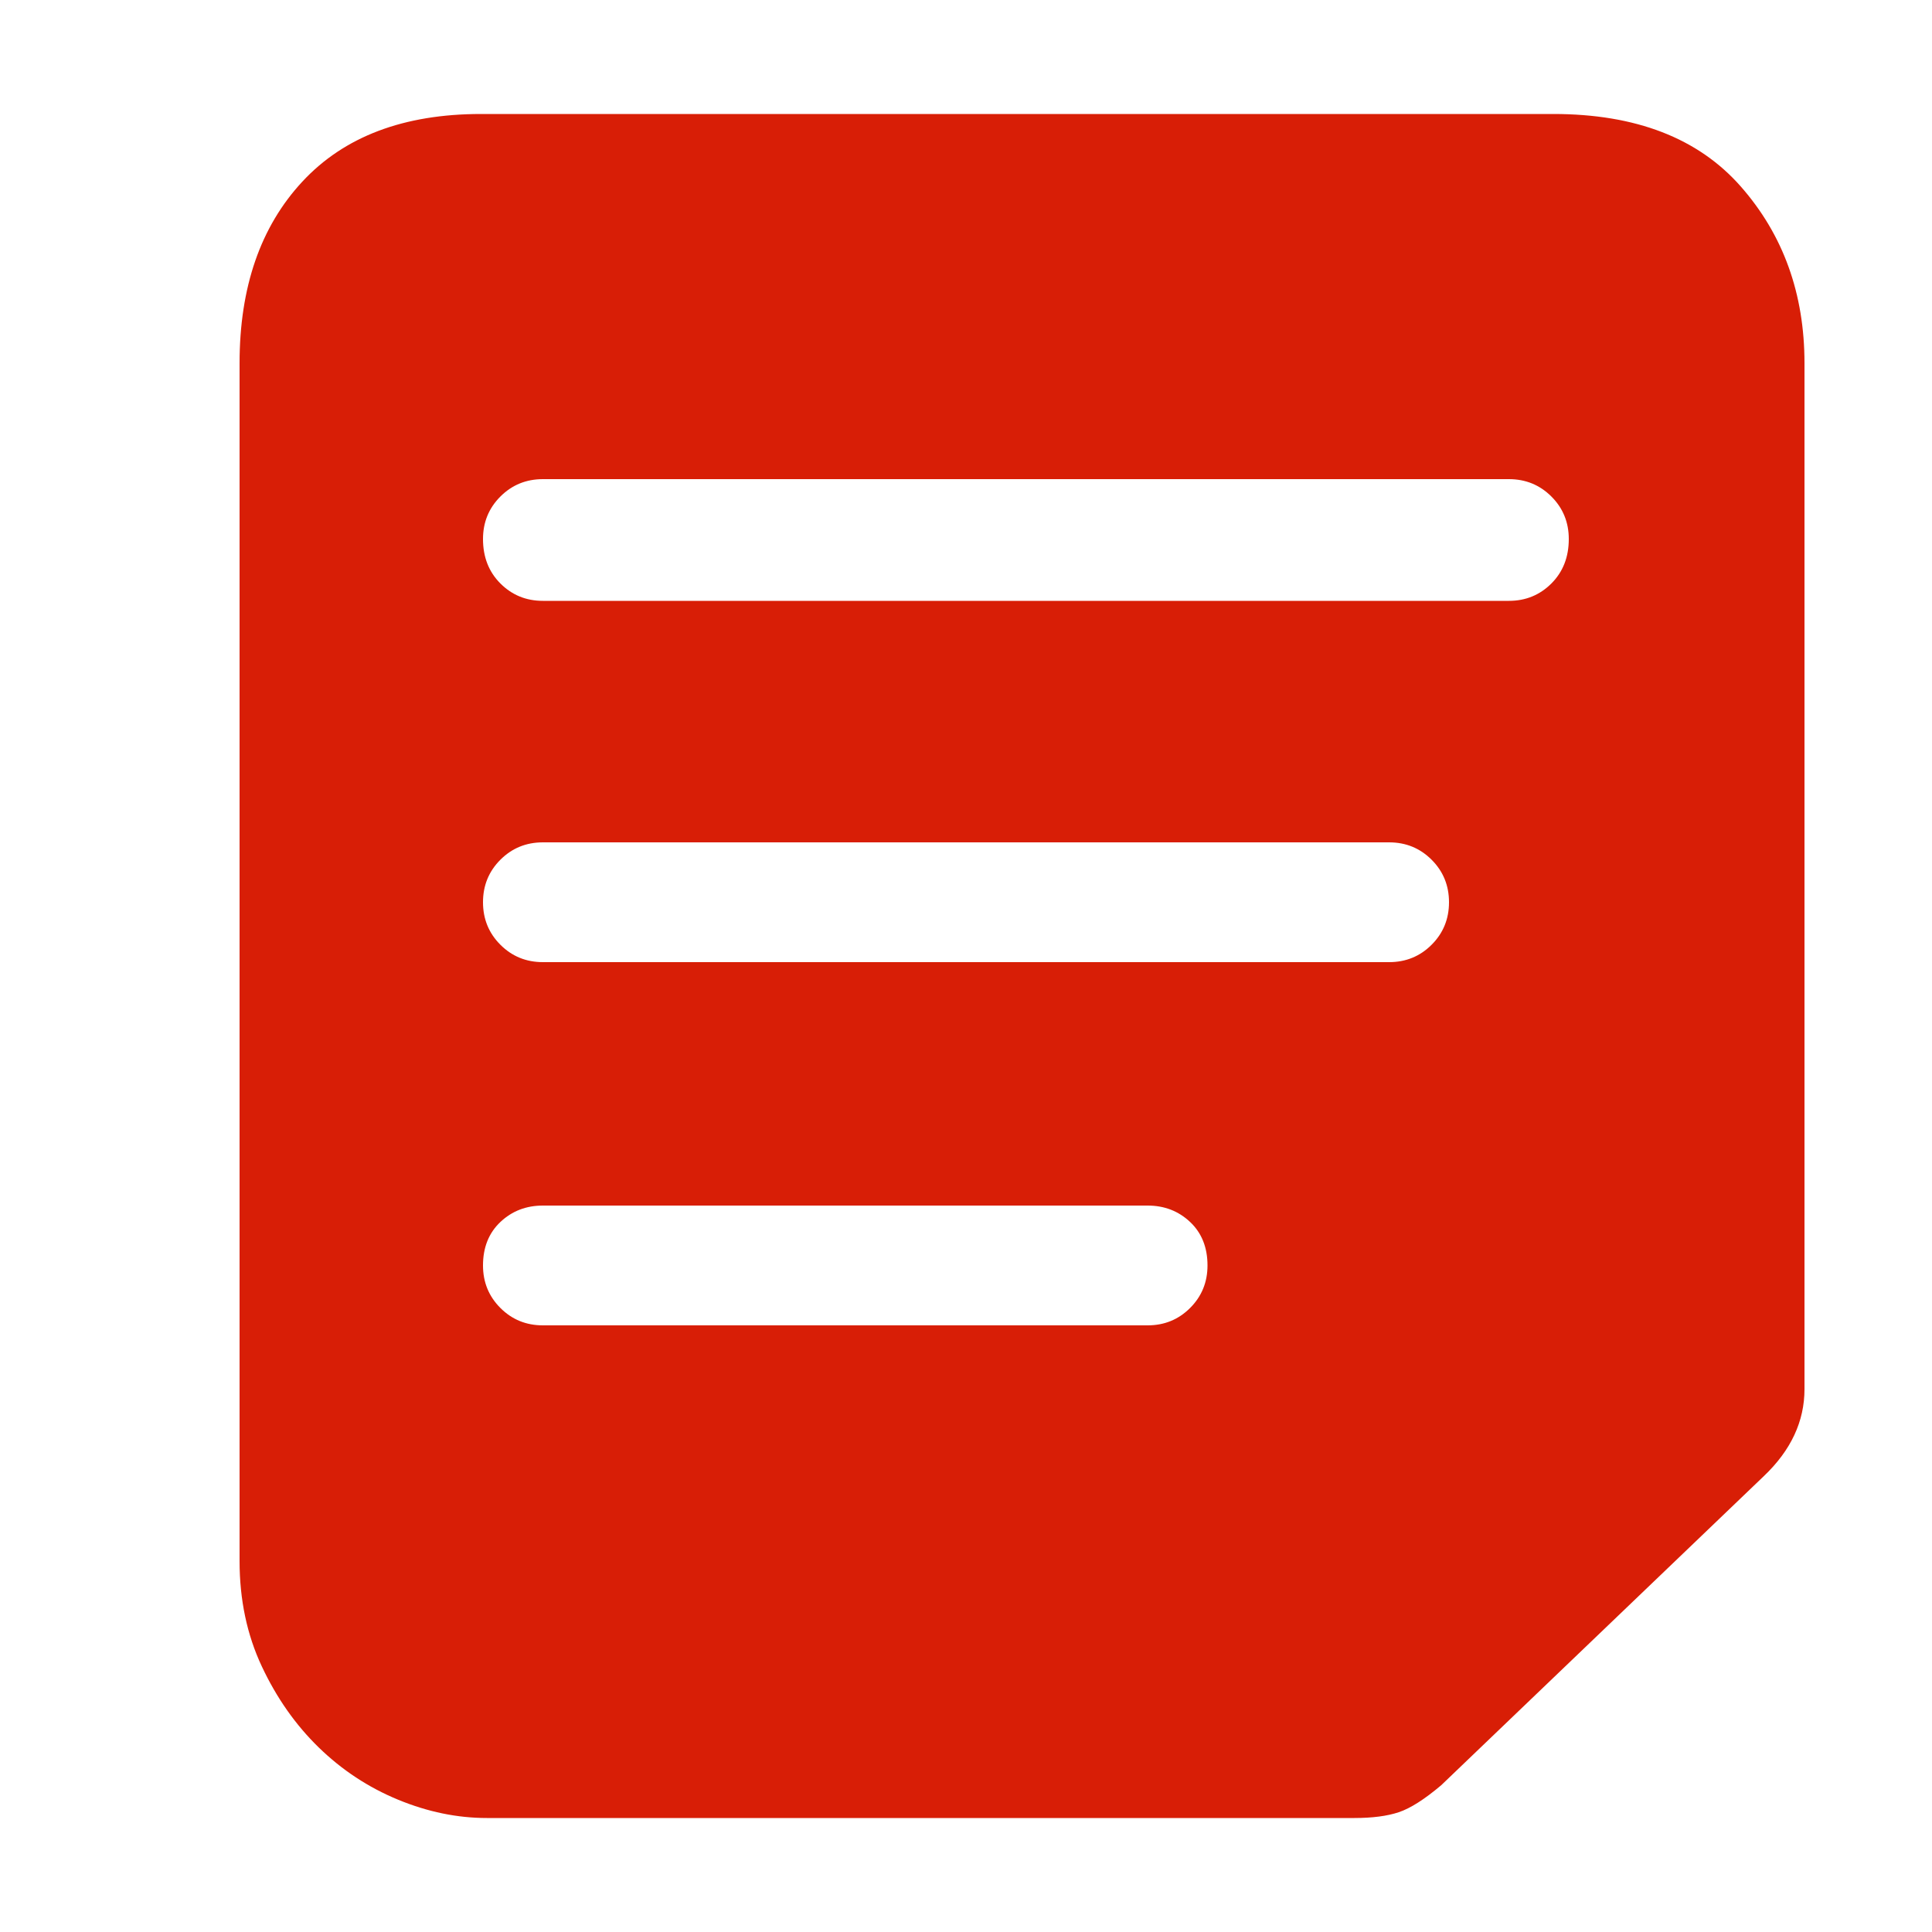 <?xml version="1.0" standalone="no"?><!DOCTYPE svg PUBLIC "-//W3C//DTD SVG 1.1//EN" "http://www.w3.org/Graphics/SVG/1.1/DTD/svg11.dtd"><svg t="1672844344169" class="icon" viewBox="0 0 1024 1024" version="1.1" xmlns="http://www.w3.org/2000/svg" p-id="10501" xmlns:xlink="http://www.w3.org/1999/xlink" width="200" height="200"><path d="M823.296 60.416q65.536 0 99.328 38.4t33.792 93.696l0 543.744q0 25.6-21.504 46.08l-171.008 163.84q-13.312 11.264-22.528 14.336t-23.552 3.072l-459.776 0q-23.552 0-47.104-9.728t-41.984-27.648-30.208-43.008-11.776-55.808l0-634.88q0-60.416 33.28-96.256t94.72-35.84l568.32 0zM608.256 702.464q13.312 0 22.528-9.216t9.216-22.528q0-14.336-9.216-23.04t-22.528-8.704l-320.512 0q-13.312 0-22.528 8.704t-9.216 23.04q0 13.312 9.216 22.528t22.528 9.216l320.512 0zM736.256 509.952q13.312 0 22.528-9.216t9.216-22.528-9.216-22.528-22.528-9.216l-448.512 0q-13.312 0-22.528 9.216t-9.216 22.528 9.216 22.528 22.528 9.216l448.512 0zM799.744 318.464q13.312 0 22.528-9.216t9.216-23.552q0-13.312-9.216-22.528t-22.528-9.216l-512 0q-13.312 0-22.528 9.216t-9.216 22.528q0 14.336 9.216 23.552t22.528 9.216l512 0z" p-id="10502" fill="#d81e06"></path></svg>